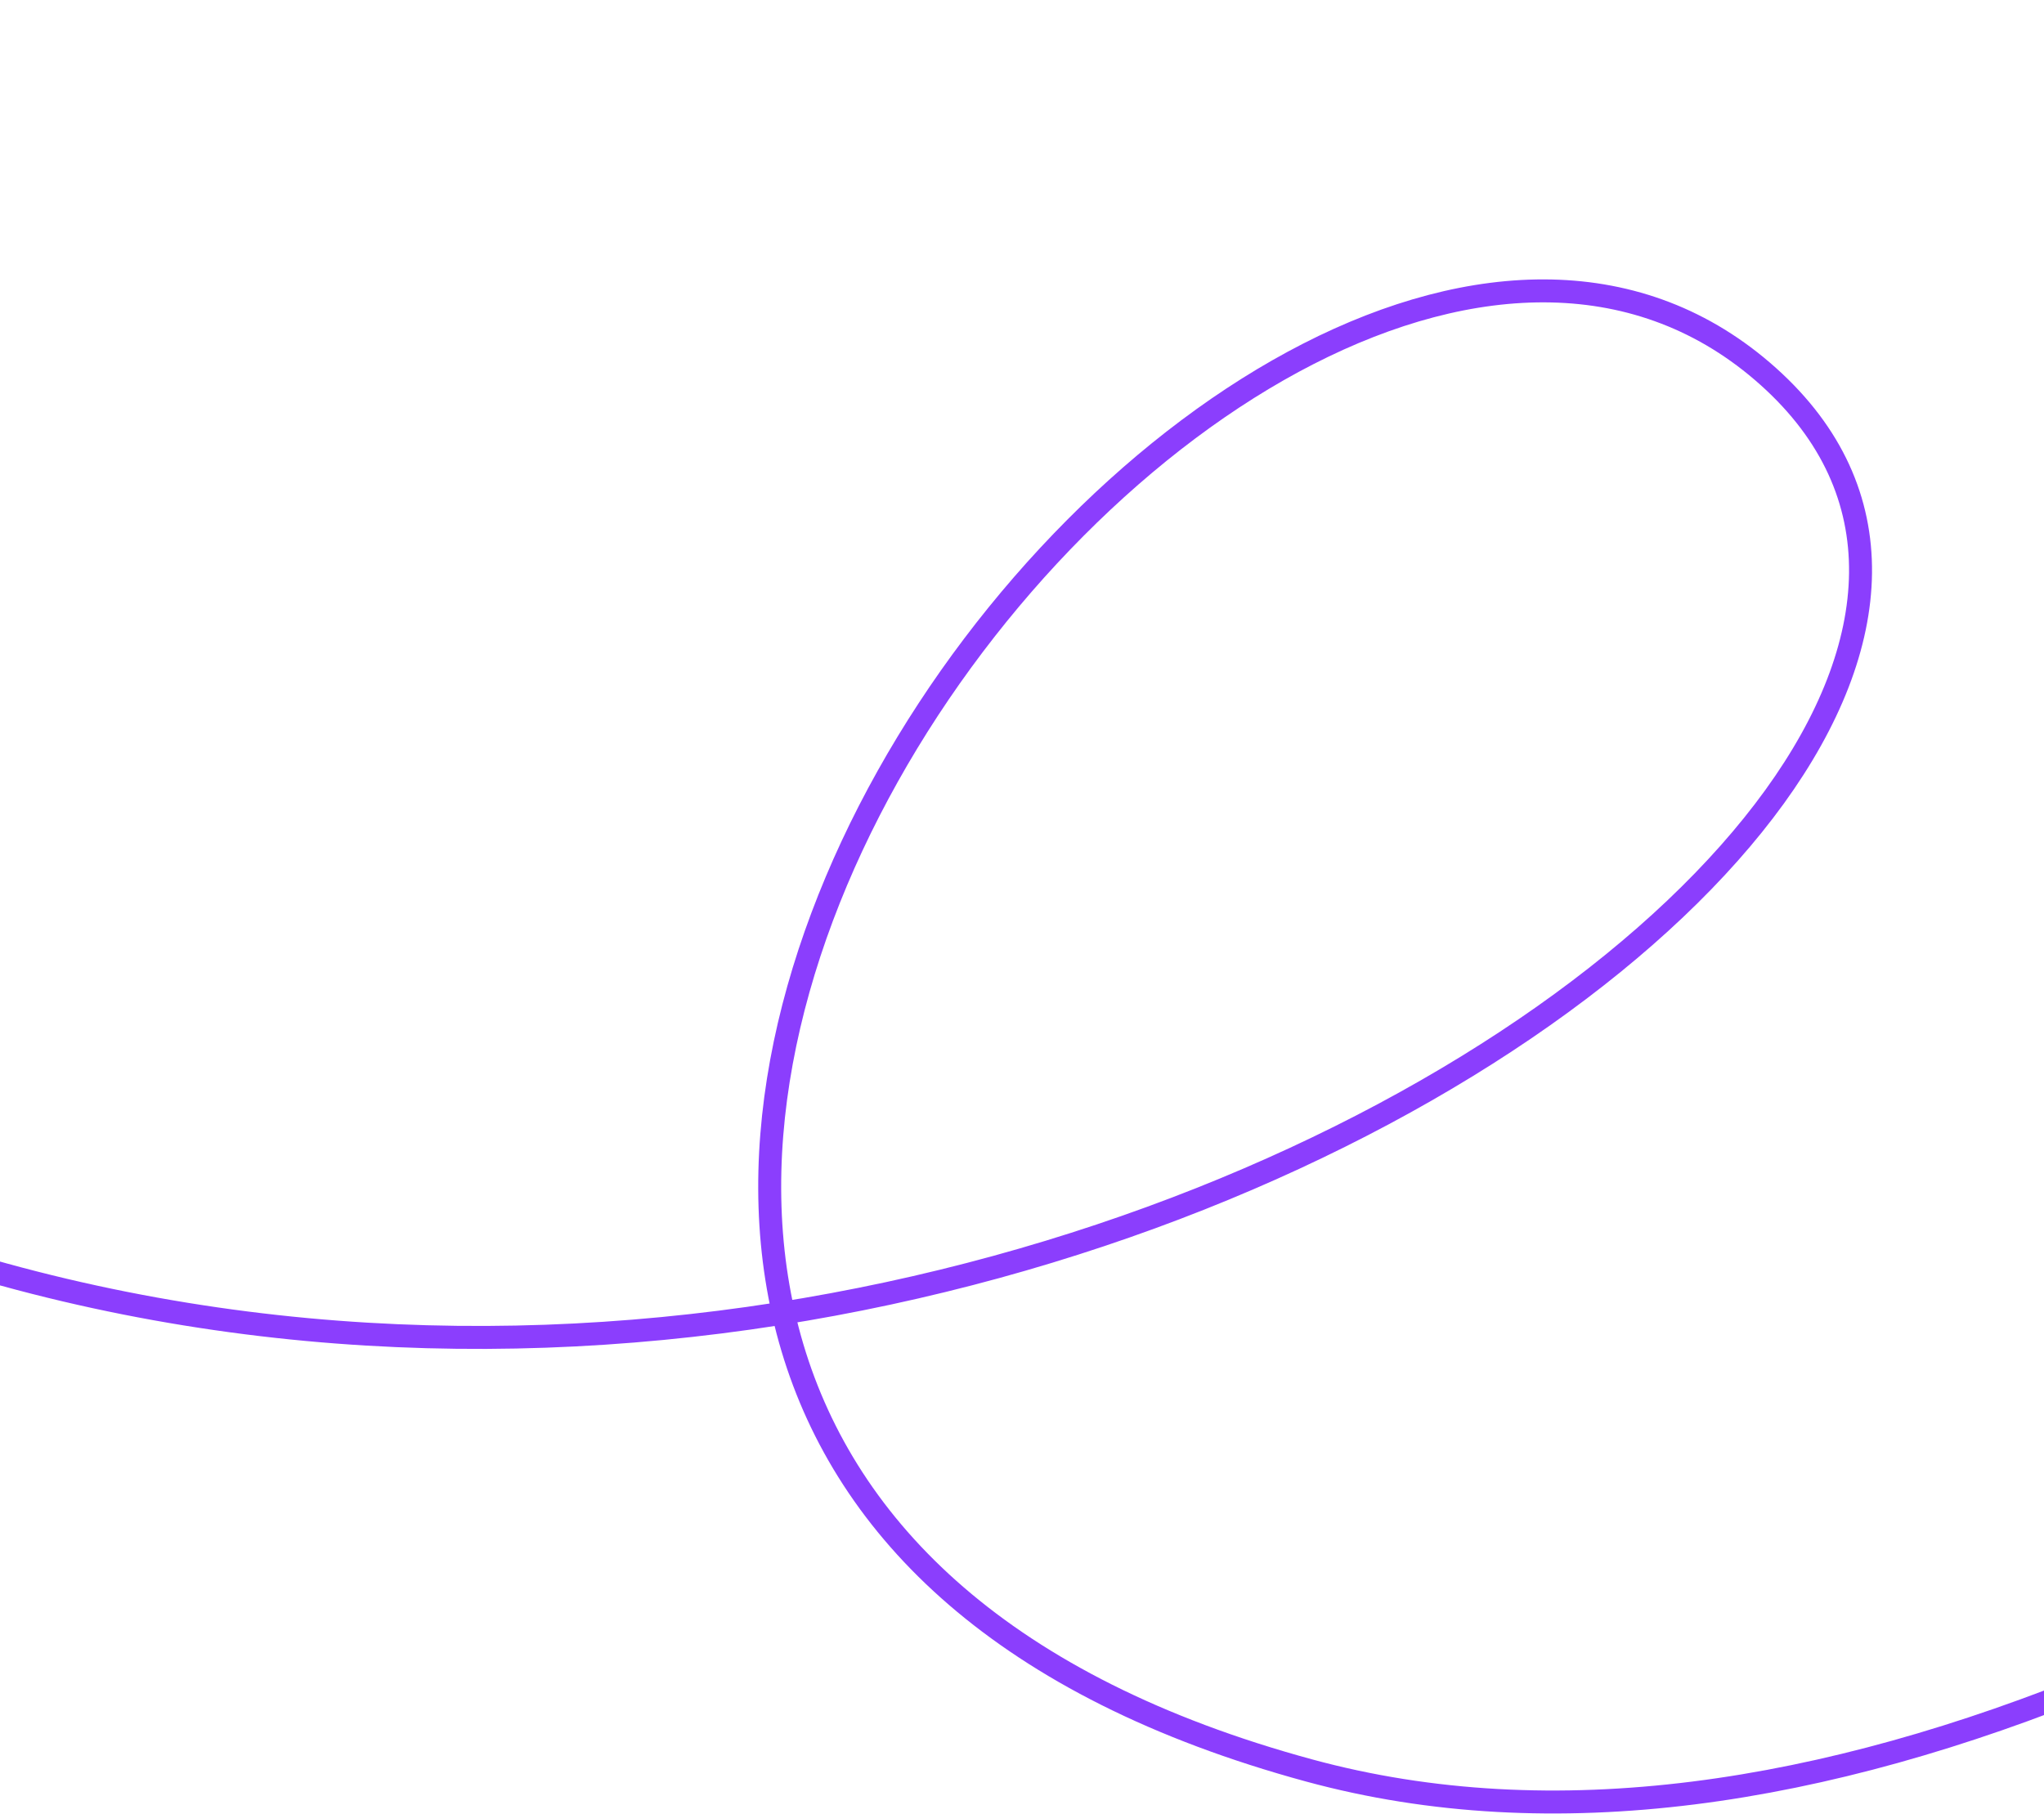 <svg width="445" height="395" viewBox="0 0 445 395" fill="none" xmlns="http://www.w3.org/2000/svg">
<path d="M-614 193.5C-542.167 125 -346.8 31.1 -140 203.5C118.5 419 496.5 182 385 82C273.5 -18 18.5 313 285 385.5C498.2 443.5 801.167 120 926 -49" stroke="#8B3EFD" stroke-width="5"/>
</svg>
